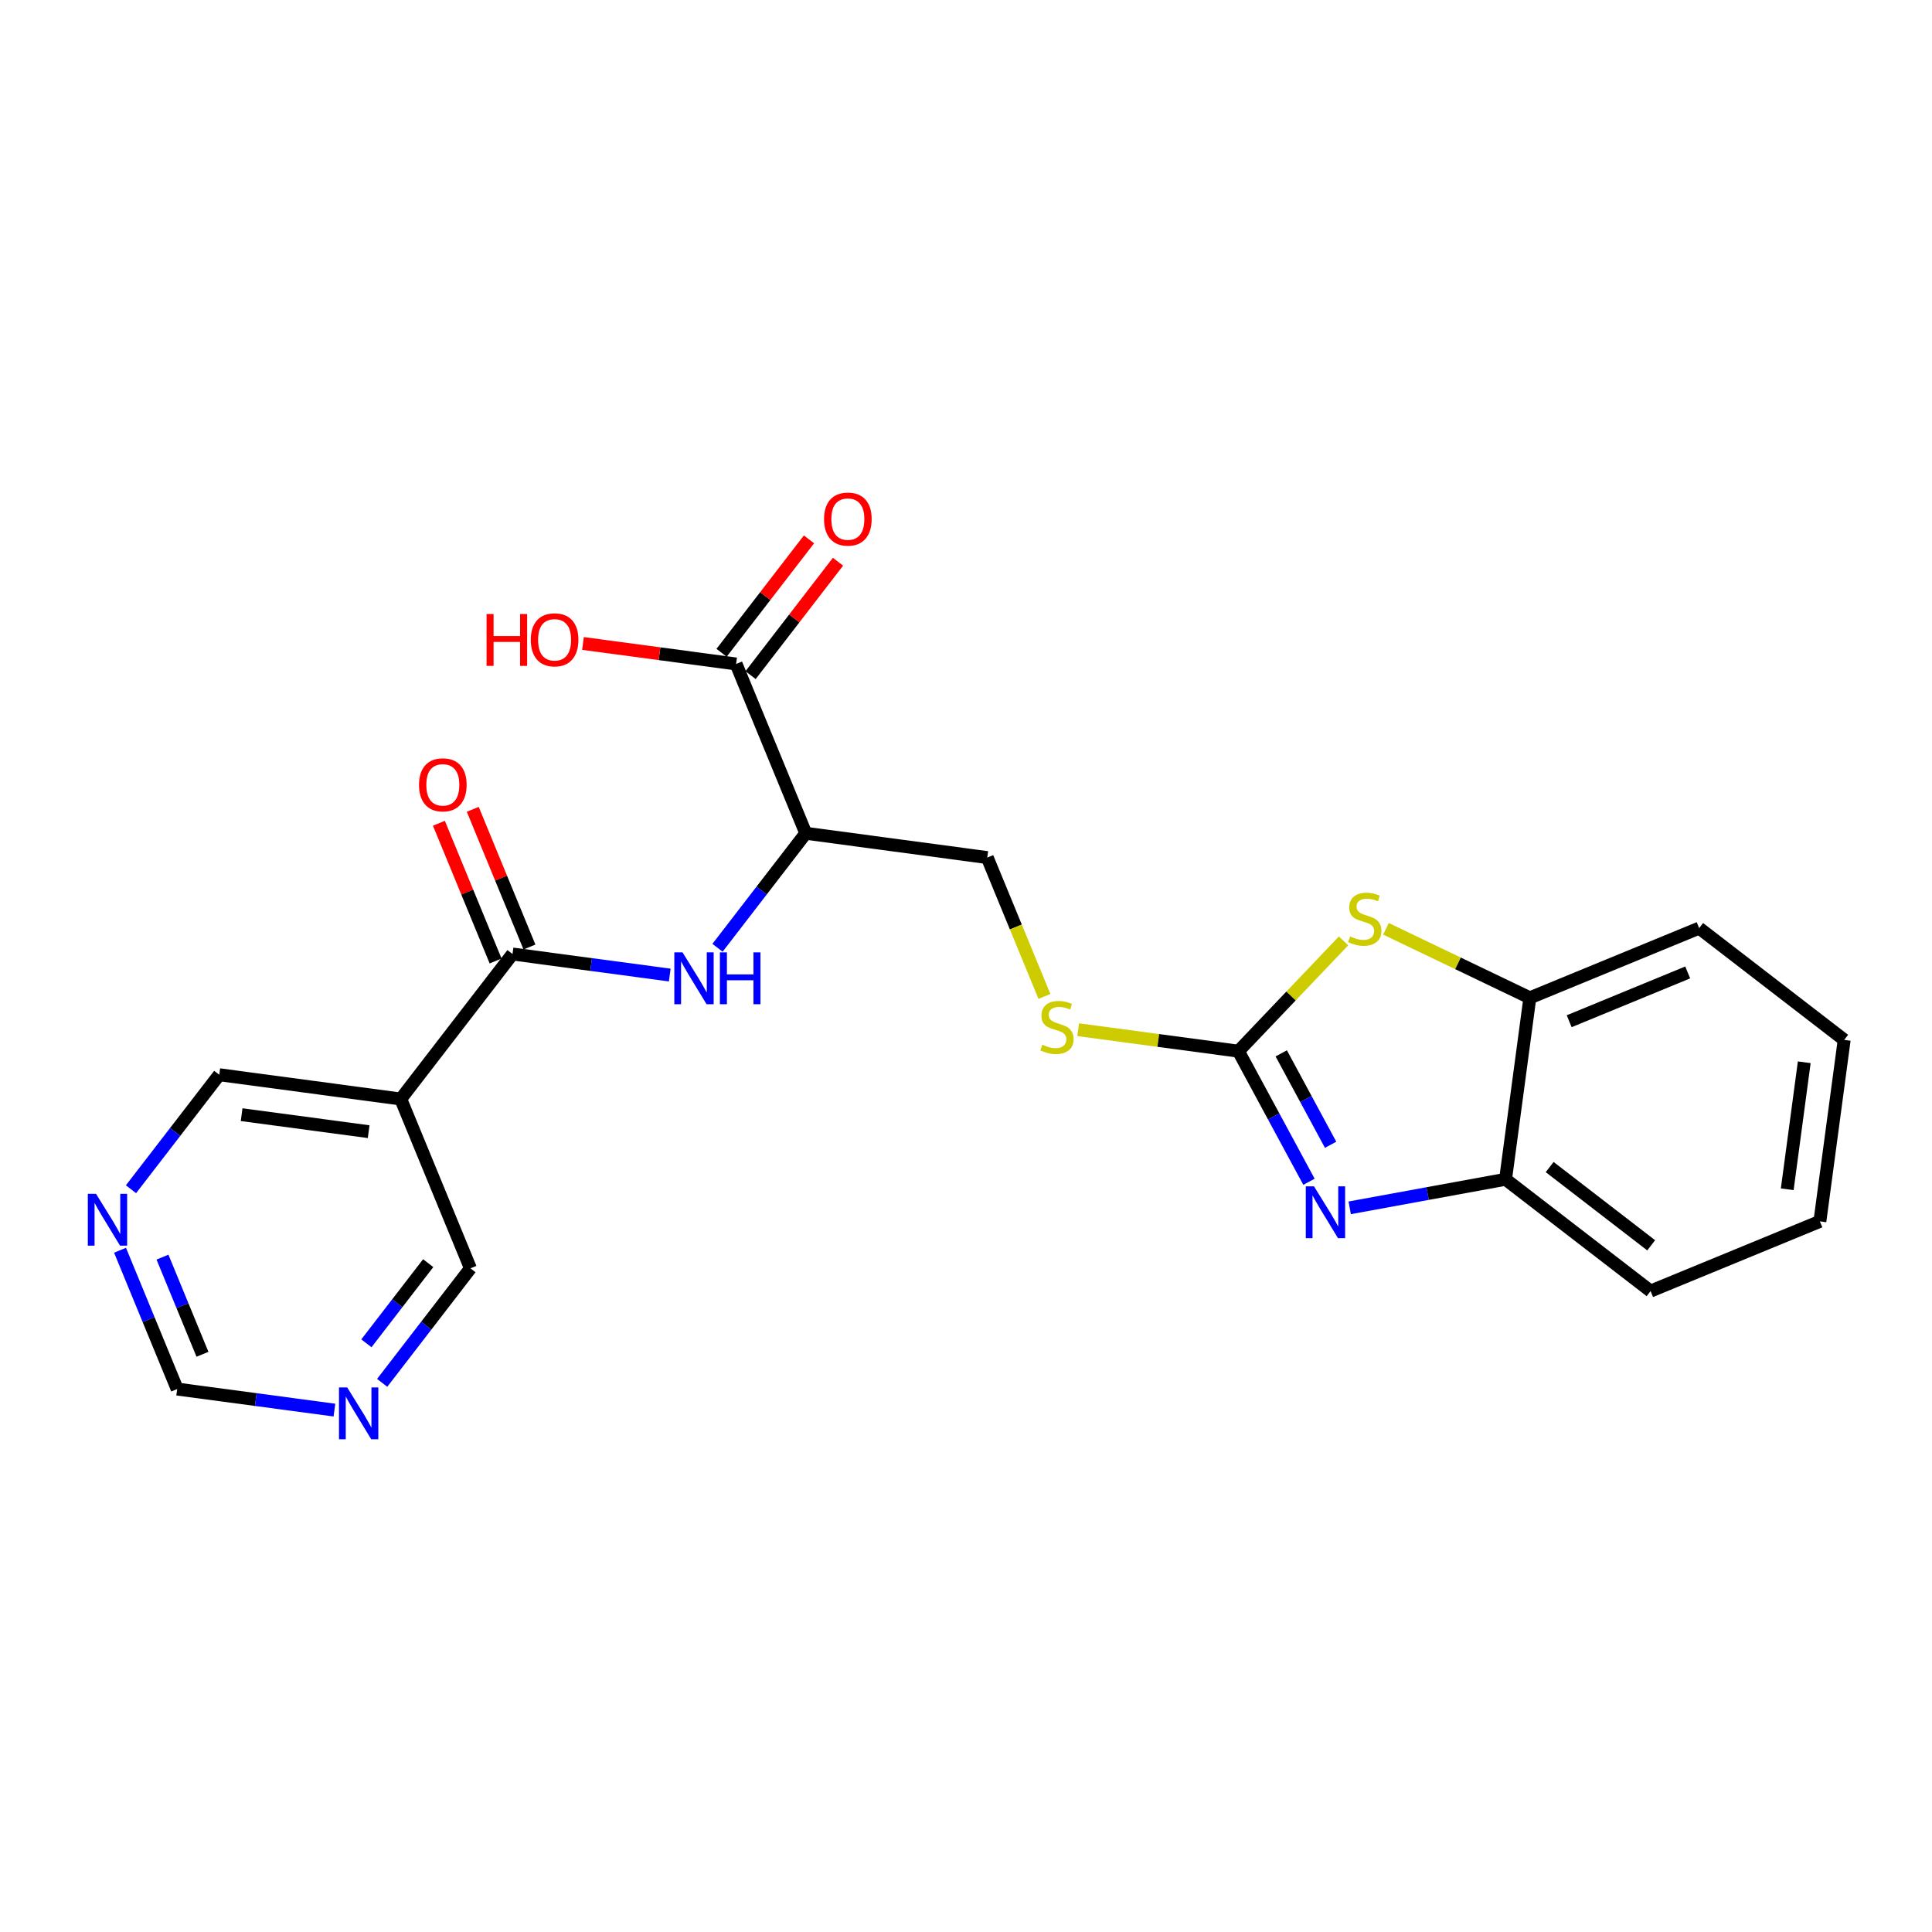 <?xml version='1.0' encoding='iso-8859-1'?>
<svg version='1.1' baseProfile='full'
              xmlns='http://www.w3.org/2000/svg'
                      xmlns:rdkit='http://www.rdkit.org/xml'
                      xmlns:xlink='http://www.w3.org/1999/xlink'
                  xml:space='preserve'
width='300px' height='300px' viewBox='0 0 300 300'>
<!-- END OF HEADER -->
<rect style='opacity:1.0;fill:#FFFFFF;stroke:none' width='300' height='300' x='0' y='0'> </rect>
<rect style='opacity:1.0;fill:#FFFFFF;stroke:none' width='300' height='300' x='0' y='0'> </rect>
<path class='bond-0 atom-0 atom-1' d='M 68.152,127.835 L 72.553,138.527' style='fill:none;fill-rule:evenodd;stroke:#FF0000;stroke-width:2.0px;stroke-linecap:butt;stroke-linejoin:miter;stroke-opacity:1' />
<path class='bond-0 atom-0 atom-1' d='M 72.553,138.527 L 76.955,149.219' style='fill:none;fill-rule:evenodd;stroke:#000000;stroke-width:2.0px;stroke-linecap:butt;stroke-linejoin:miter;stroke-opacity:1' />
<path class='bond-0 atom-0 atom-1' d='M 73.41,125.671 L 77.811,136.363' style='fill:none;fill-rule:evenodd;stroke:#FF0000;stroke-width:2.0px;stroke-linecap:butt;stroke-linejoin:miter;stroke-opacity:1' />
<path class='bond-0 atom-0 atom-1' d='M 77.811,136.363 L 82.213,147.054' style='fill:none;fill-rule:evenodd;stroke:#000000;stroke-width:2.0px;stroke-linecap:butt;stroke-linejoin:miter;stroke-opacity:1' />
<path class='bond-1 atom-1 atom-2' d='M 79.584,148.137 L 91.792,149.771' style='fill:none;fill-rule:evenodd;stroke:#000000;stroke-width:2.0px;stroke-linecap:butt;stroke-linejoin:miter;stroke-opacity:1' />
<path class='bond-1 atom-1 atom-2' d='M 91.792,149.771 L 103.999,151.405' style='fill:none;fill-rule:evenodd;stroke:#0000FF;stroke-width:2.0px;stroke-linecap:butt;stroke-linejoin:miter;stroke-opacity:1' />
<path class='bond-17 atom-1 atom-18' d='M 79.584,148.137 L 62.227,170.655' style='fill:none;fill-rule:evenodd;stroke:#000000;stroke-width:2.0px;stroke-linecap:butt;stroke-linejoin:miter;stroke-opacity:1' />
<path class='bond-2 atom-2 atom-3' d='M 111.415,147.172 L 118.268,138.281' style='fill:none;fill-rule:evenodd;stroke:#0000FF;stroke-width:2.0px;stroke-linecap:butt;stroke-linejoin:miter;stroke-opacity:1' />
<path class='bond-2 atom-2 atom-3' d='M 118.268,138.281 L 125.121,129.39' style='fill:none;fill-rule:evenodd;stroke:#000000;stroke-width:2.0px;stroke-linecap:butt;stroke-linejoin:miter;stroke-opacity:1' />
<path class='bond-3 atom-3 atom-4' d='M 125.121,129.39 L 153.301,133.163' style='fill:none;fill-rule:evenodd;stroke:#000000;stroke-width:2.0px;stroke-linecap:butt;stroke-linejoin:miter;stroke-opacity:1' />
<path class='bond-14 atom-3 atom-15' d='M 125.121,129.39 L 114.298,103.1' style='fill:none;fill-rule:evenodd;stroke:#000000;stroke-width:2.0px;stroke-linecap:butt;stroke-linejoin:miter;stroke-opacity:1' />
<path class='bond-4 atom-4 atom-5' d='M 153.301,133.163 L 157.74,143.945' style='fill:none;fill-rule:evenodd;stroke:#000000;stroke-width:2.0px;stroke-linecap:butt;stroke-linejoin:miter;stroke-opacity:1' />
<path class='bond-4 atom-4 atom-5' d='M 157.74,143.945 L 162.178,154.728' style='fill:none;fill-rule:evenodd;stroke:#CCCC00;stroke-width:2.0px;stroke-linecap:butt;stroke-linejoin:miter;stroke-opacity:1' />
<path class='bond-5 atom-5 atom-6' d='M 167.416,159.894 L 179.86,161.56' style='fill:none;fill-rule:evenodd;stroke:#CCCC00;stroke-width:2.0px;stroke-linecap:butt;stroke-linejoin:miter;stroke-opacity:1' />
<path class='bond-5 atom-5 atom-6' d='M 179.86,161.56 L 192.304,163.226' style='fill:none;fill-rule:evenodd;stroke:#000000;stroke-width:2.0px;stroke-linecap:butt;stroke-linejoin:miter;stroke-opacity:1' />
<path class='bond-6 atom-6 atom-7' d='M 192.304,163.226 L 197.78,173.365' style='fill:none;fill-rule:evenodd;stroke:#000000;stroke-width:2.0px;stroke-linecap:butt;stroke-linejoin:miter;stroke-opacity:1' />
<path class='bond-6 atom-6 atom-7' d='M 197.78,173.365 L 203.257,183.505' style='fill:none;fill-rule:evenodd;stroke:#0000FF;stroke-width:2.0px;stroke-linecap:butt;stroke-linejoin:miter;stroke-opacity:1' />
<path class='bond-6 atom-6 atom-7' d='M 198.95,163.565 L 202.784,170.663' style='fill:none;fill-rule:evenodd;stroke:#000000;stroke-width:2.0px;stroke-linecap:butt;stroke-linejoin:miter;stroke-opacity:1' />
<path class='bond-6 atom-6 atom-7' d='M 202.784,170.663 L 206.617,177.76' style='fill:none;fill-rule:evenodd;stroke:#0000FF;stroke-width:2.0px;stroke-linecap:butt;stroke-linejoin:miter;stroke-opacity:1' />
<path class='bond-23 atom-14 atom-6' d='M 208.627,146.099 L 200.465,154.663' style='fill:none;fill-rule:evenodd;stroke:#CCCC00;stroke-width:2.0px;stroke-linecap:butt;stroke-linejoin:miter;stroke-opacity:1' />
<path class='bond-23 atom-14 atom-6' d='M 200.465,154.663 L 192.304,163.226' style='fill:none;fill-rule:evenodd;stroke:#000000;stroke-width:2.0px;stroke-linecap:butt;stroke-linejoin:miter;stroke-opacity:1' />
<path class='bond-7 atom-7 atom-8' d='M 209.58,187.552 L 221.681,185.336' style='fill:none;fill-rule:evenodd;stroke:#0000FF;stroke-width:2.0px;stroke-linecap:butt;stroke-linejoin:miter;stroke-opacity:1' />
<path class='bond-7 atom-7 atom-8' d='M 221.681,185.336 L 233.782,183.121' style='fill:none;fill-rule:evenodd;stroke:#000000;stroke-width:2.0px;stroke-linecap:butt;stroke-linejoin:miter;stroke-opacity:1' />
<path class='bond-8 atom-8 atom-9' d='M 233.782,183.121 L 256.301,200.478' style='fill:none;fill-rule:evenodd;stroke:#000000;stroke-width:2.0px;stroke-linecap:butt;stroke-linejoin:miter;stroke-opacity:1' />
<path class='bond-8 atom-8 atom-9' d='M 240.631,181.221 L 256.394,193.371' style='fill:none;fill-rule:evenodd;stroke:#000000;stroke-width:2.0px;stroke-linecap:butt;stroke-linejoin:miter;stroke-opacity:1' />
<path class='bond-25 atom-13 atom-8' d='M 237.554,154.941 L 233.782,183.121' style='fill:none;fill-rule:evenodd;stroke:#000000;stroke-width:2.0px;stroke-linecap:butt;stroke-linejoin:miter;stroke-opacity:1' />
<path class='bond-9 atom-9 atom-10' d='M 256.301,200.478 L 282.591,189.655' style='fill:none;fill-rule:evenodd;stroke:#000000;stroke-width:2.0px;stroke-linecap:butt;stroke-linejoin:miter;stroke-opacity:1' />
<path class='bond-10 atom-10 atom-11' d='M 282.591,189.655 L 286.364,161.475' style='fill:none;fill-rule:evenodd;stroke:#000000;stroke-width:2.0px;stroke-linecap:butt;stroke-linejoin:miter;stroke-opacity:1' />
<path class='bond-10 atom-10 atom-11' d='M 277.521,184.673 L 280.162,164.947' style='fill:none;fill-rule:evenodd;stroke:#000000;stroke-width:2.0px;stroke-linecap:butt;stroke-linejoin:miter;stroke-opacity:1' />
<path class='bond-11 atom-11 atom-12' d='M 286.364,161.475 L 263.845,144.118' style='fill:none;fill-rule:evenodd;stroke:#000000;stroke-width:2.0px;stroke-linecap:butt;stroke-linejoin:miter;stroke-opacity:1' />
<path class='bond-12 atom-12 atom-13' d='M 263.845,144.118 L 237.554,154.941' style='fill:none;fill-rule:evenodd;stroke:#000000;stroke-width:2.0px;stroke-linecap:butt;stroke-linejoin:miter;stroke-opacity:1' />
<path class='bond-12 atom-12 atom-13' d='M 262.066,150.999 L 243.663,158.576' style='fill:none;fill-rule:evenodd;stroke:#000000;stroke-width:2.0px;stroke-linecap:butt;stroke-linejoin:miter;stroke-opacity:1' />
<path class='bond-13 atom-13 atom-14' d='M 237.554,154.941 L 226.383,149.583' style='fill:none;fill-rule:evenodd;stroke:#000000;stroke-width:2.0px;stroke-linecap:butt;stroke-linejoin:miter;stroke-opacity:1' />
<path class='bond-13 atom-13 atom-14' d='M 226.383,149.583 L 215.212,144.224' style='fill:none;fill-rule:evenodd;stroke:#CCCC00;stroke-width:2.0px;stroke-linecap:butt;stroke-linejoin:miter;stroke-opacity:1' />
<path class='bond-15 atom-15 atom-16' d='M 116.549,104.835 L 123.337,96.03' style='fill:none;fill-rule:evenodd;stroke:#000000;stroke-width:2.0px;stroke-linecap:butt;stroke-linejoin:miter;stroke-opacity:1' />
<path class='bond-15 atom-15 atom-16' d='M 123.337,96.03 L 130.124,87.224' style='fill:none;fill-rule:evenodd;stroke:#FF0000;stroke-width:2.0px;stroke-linecap:butt;stroke-linejoin:miter;stroke-opacity:1' />
<path class='bond-15 atom-15 atom-16' d='M 112.046,101.364 L 118.833,92.558' style='fill:none;fill-rule:evenodd;stroke:#000000;stroke-width:2.0px;stroke-linecap:butt;stroke-linejoin:miter;stroke-opacity:1' />
<path class='bond-15 atom-15 atom-16' d='M 118.833,92.558 L 125.62,83.753' style='fill:none;fill-rule:evenodd;stroke:#FF0000;stroke-width:2.0px;stroke-linecap:butt;stroke-linejoin:miter;stroke-opacity:1' />
<path class='bond-16 atom-15 atom-17' d='M 114.298,103.1 L 102.411,101.509' style='fill:none;fill-rule:evenodd;stroke:#000000;stroke-width:2.0px;stroke-linecap:butt;stroke-linejoin:miter;stroke-opacity:1' />
<path class='bond-16 atom-15 atom-17' d='M 102.411,101.509 L 90.524,99.917' style='fill:none;fill-rule:evenodd;stroke:#FF0000;stroke-width:2.0px;stroke-linecap:butt;stroke-linejoin:miter;stroke-opacity:1' />
<path class='bond-18 atom-18 atom-19' d='M 62.227,170.655 L 34.047,166.883' style='fill:none;fill-rule:evenodd;stroke:#000000;stroke-width:2.0px;stroke-linecap:butt;stroke-linejoin:miter;stroke-opacity:1' />
<path class='bond-18 atom-18 atom-19' d='M 57.245,175.725 L 37.519,173.085' style='fill:none;fill-rule:evenodd;stroke:#000000;stroke-width:2.0px;stroke-linecap:butt;stroke-linejoin:miter;stroke-opacity:1' />
<path class='bond-24 atom-23 atom-18' d='M 73.05,196.946 L 62.227,170.655' style='fill:none;fill-rule:evenodd;stroke:#000000;stroke-width:2.0px;stroke-linecap:butt;stroke-linejoin:miter;stroke-opacity:1' />
<path class='bond-19 atom-19 atom-20' d='M 34.047,166.883 L 27.194,175.774' style='fill:none;fill-rule:evenodd;stroke:#000000;stroke-width:2.0px;stroke-linecap:butt;stroke-linejoin:miter;stroke-opacity:1' />
<path class='bond-19 atom-19 atom-20' d='M 27.194,175.774 L 20.341,184.664' style='fill:none;fill-rule:evenodd;stroke:#0000FF;stroke-width:2.0px;stroke-linecap:butt;stroke-linejoin:miter;stroke-opacity:1' />
<path class='bond-20 atom-20 atom-21' d='M 18.64,194.138 L 23.076,204.915' style='fill:none;fill-rule:evenodd;stroke:#0000FF;stroke-width:2.0px;stroke-linecap:butt;stroke-linejoin:miter;stroke-opacity:1' />
<path class='bond-20 atom-20 atom-21' d='M 23.076,204.915 L 27.513,215.692' style='fill:none;fill-rule:evenodd;stroke:#000000;stroke-width:2.0px;stroke-linecap:butt;stroke-linejoin:miter;stroke-opacity:1' />
<path class='bond-20 atom-20 atom-21' d='M 25.229,195.206 L 28.335,202.75' style='fill:none;fill-rule:evenodd;stroke:#0000FF;stroke-width:2.0px;stroke-linecap:butt;stroke-linejoin:miter;stroke-opacity:1' />
<path class='bond-20 atom-20 atom-21' d='M 28.335,202.75 L 31.44,210.294' style='fill:none;fill-rule:evenodd;stroke:#000000;stroke-width:2.0px;stroke-linecap:butt;stroke-linejoin:miter;stroke-opacity:1' />
<path class='bond-21 atom-21 atom-22' d='M 27.513,215.692 L 39.721,217.326' style='fill:none;fill-rule:evenodd;stroke:#000000;stroke-width:2.0px;stroke-linecap:butt;stroke-linejoin:miter;stroke-opacity:1' />
<path class='bond-21 atom-21 atom-22' d='M 39.721,217.326 L 51.929,218.96' style='fill:none;fill-rule:evenodd;stroke:#0000FF;stroke-width:2.0px;stroke-linecap:butt;stroke-linejoin:miter;stroke-opacity:1' />
<path class='bond-22 atom-22 atom-23' d='M 59.344,214.728 L 66.197,205.837' style='fill:none;fill-rule:evenodd;stroke:#0000FF;stroke-width:2.0px;stroke-linecap:butt;stroke-linejoin:miter;stroke-opacity:1' />
<path class='bond-22 atom-22 atom-23' d='M 66.197,205.837 L 73.05,196.946' style='fill:none;fill-rule:evenodd;stroke:#000000;stroke-width:2.0px;stroke-linecap:butt;stroke-linejoin:miter;stroke-opacity:1' />
<path class='bond-22 atom-22 atom-23' d='M 56.896,208.589 L 61.693,202.365' style='fill:none;fill-rule:evenodd;stroke:#0000FF;stroke-width:2.0px;stroke-linecap:butt;stroke-linejoin:miter;stroke-opacity:1' />
<path class='bond-22 atom-22 atom-23' d='M 61.693,202.365 L 66.49,196.142' style='fill:none;fill-rule:evenodd;stroke:#000000;stroke-width:2.0px;stroke-linecap:butt;stroke-linejoin:miter;stroke-opacity:1' />
<path  class='atom-0' d='M 65.065 121.869
Q 65.065 119.935, 66.02 118.855
Q 66.975 117.774, 68.761 117.774
Q 70.546 117.774, 71.501 118.855
Q 72.457 119.935, 72.457 121.869
Q 72.457 123.825, 71.49 124.939
Q 70.523 126.042, 68.761 126.042
Q 66.987 126.042, 66.02 124.939
Q 65.065 123.836, 65.065 121.869
M 68.761 125.133
Q 69.989 125.133, 70.648 124.314
Q 71.32 123.483, 71.32 121.869
Q 71.32 120.288, 70.648 119.492
Q 69.989 118.684, 68.761 118.684
Q 67.532 118.684, 66.861 119.48
Q 66.202 120.276, 66.202 121.869
Q 66.202 123.495, 66.861 124.314
Q 67.532 125.133, 68.761 125.133
' fill='#FF0000'/>
<path  class='atom-2' d='M 105.984 147.883
L 108.622 152.148
Q 108.884 152.569, 109.305 153.33
Q 109.725 154.092, 109.748 154.138
L 109.748 147.883
L 110.817 147.883
L 110.817 155.935
L 109.714 155.935
L 106.882 151.272
Q 106.553 150.726, 106.2 150.101
Q 105.859 149.475, 105.756 149.282
L 105.756 155.935
L 104.71 155.935
L 104.71 147.883
L 105.984 147.883
' fill='#0000FF'/>
<path  class='atom-2' d='M 111.784 147.883
L 112.876 147.883
L 112.876 151.306
L 116.993 151.306
L 116.993 147.883
L 118.084 147.883
L 118.084 155.935
L 116.993 155.935
L 116.993 152.216
L 112.876 152.216
L 112.876 155.935
L 111.784 155.935
L 111.784 147.883
' fill='#0000FF'/>
<path  class='atom-5' d='M 161.849 162.217
Q 161.94 162.251, 162.315 162.41
Q 162.691 162.57, 163.1 162.672
Q 163.521 162.763, 163.93 162.763
Q 164.692 162.763, 165.136 162.399
Q 165.579 162.024, 165.579 161.375
Q 165.579 160.932, 165.352 160.659
Q 165.136 160.386, 164.795 160.238
Q 164.454 160.09, 163.885 159.92
Q 163.168 159.704, 162.736 159.499
Q 162.315 159.294, 162.008 158.862
Q 161.713 158.43, 161.713 157.702
Q 161.713 156.69, 162.395 156.065
Q 163.089 155.439, 164.454 155.439
Q 165.386 155.439, 166.444 155.883
L 166.182 156.758
Q 165.215 156.36, 164.488 156.36
Q 163.703 156.36, 163.271 156.69
Q 162.839 157.008, 162.85 157.566
Q 162.85 157.998, 163.066 158.259
Q 163.294 158.521, 163.612 158.669
Q 163.942 158.817, 164.488 158.987
Q 165.215 159.215, 165.648 159.442
Q 166.08 159.67, 166.387 160.136
Q 166.705 160.591, 166.705 161.375
Q 166.705 162.49, 165.955 163.093
Q 165.215 163.684, 163.976 163.684
Q 163.259 163.684, 162.714 163.525
Q 162.179 163.377, 161.542 163.115
L 161.849 162.217
' fill='#CCCC00'/>
<path  class='atom-7' d='M 204.036 184.215
L 206.674 188.48
Q 206.936 188.901, 207.357 189.663
Q 207.777 190.425, 207.8 190.47
L 207.8 184.215
L 208.869 184.215
L 208.869 192.267
L 207.766 192.267
L 204.934 187.604
Q 204.604 187.058, 204.252 186.433
Q 203.911 185.808, 203.808 185.614
L 203.808 192.267
L 202.762 192.267
L 202.762 184.215
L 204.036 184.215
' fill='#0000FF'/>
<path  class='atom-14' d='M 209.645 145.409
Q 209.736 145.443, 210.111 145.602
Q 210.486 145.761, 210.896 145.863
Q 211.317 145.954, 211.726 145.954
Q 212.488 145.954, 212.932 145.591
Q 213.375 145.215, 213.375 144.567
Q 213.375 144.123, 213.148 143.851
Q 212.932 143.578, 212.59 143.43
Q 212.249 143.282, 211.681 143.111
Q 210.964 142.895, 210.532 142.691
Q 210.111 142.486, 209.804 142.054
Q 209.508 141.622, 209.508 140.894
Q 209.508 139.882, 210.191 139.256
Q 210.884 138.631, 212.249 138.631
Q 213.182 138.631, 214.239 139.074
L 213.978 139.95
Q 213.011 139.552, 212.283 139.552
Q 211.499 139.552, 211.066 139.882
Q 210.634 140.2, 210.646 140.757
Q 210.646 141.189, 210.862 141.451
Q 211.089 141.712, 211.408 141.86
Q 211.737 142.008, 212.283 142.179
Q 213.011 142.406, 213.443 142.634
Q 213.875 142.861, 214.183 143.327
Q 214.501 143.782, 214.501 144.567
Q 214.501 145.682, 213.75 146.284
Q 213.011 146.876, 211.772 146.876
Q 211.055 146.876, 210.509 146.716
Q 209.975 146.569, 209.338 146.307
L 209.645 145.409
' fill='#CCCC00'/>
<path  class='atom-16' d='M 127.958 80.604
Q 127.958 78.671, 128.914 77.59
Q 129.869 76.51, 131.654 76.51
Q 133.44 76.51, 134.395 77.59
Q 135.351 78.671, 135.351 80.604
Q 135.351 82.56, 134.384 83.675
Q 133.417 84.778, 131.654 84.778
Q 129.88 84.778, 128.914 83.675
Q 127.958 82.572, 127.958 80.604
M 131.654 83.868
Q 132.883 83.868, 133.542 83.049
Q 134.213 82.219, 134.213 80.604
Q 134.213 79.023, 133.542 78.227
Q 132.883 77.42, 131.654 77.42
Q 130.426 77.42, 129.755 78.216
Q 129.096 79.012, 129.096 80.604
Q 129.096 82.23, 129.755 83.049
Q 130.426 83.868, 131.654 83.868
' fill='#FF0000'/>
<path  class='atom-17' d='M 75.552 95.347
L 76.644 95.347
L 76.644 98.77
L 80.761 98.77
L 80.761 95.347
L 81.853 95.347
L 81.853 103.399
L 80.761 103.399
L 80.761 99.68
L 76.644 99.68
L 76.644 103.399
L 75.552 103.399
L 75.552 95.347
' fill='#FF0000'/>
<path  class='atom-17' d='M 82.421 99.35
Q 82.421 97.417, 83.377 96.336
Q 84.332 95.256, 86.118 95.256
Q 87.903 95.256, 88.858 96.336
Q 89.814 97.417, 89.814 99.35
Q 89.814 101.306, 88.847 102.421
Q 87.88 103.524, 86.118 103.524
Q 84.343 103.524, 83.377 102.421
Q 82.421 101.318, 82.421 99.35
M 86.118 102.614
Q 87.346 102.614, 88.005 101.795
Q 88.676 100.965, 88.676 99.35
Q 88.676 97.769, 88.005 96.973
Q 87.346 96.166, 86.118 96.166
Q 84.889 96.166, 84.218 96.962
Q 83.559 97.758, 83.559 99.35
Q 83.559 100.976, 84.218 101.795
Q 84.889 102.614, 86.118 102.614
' fill='#FF0000'/>
<path  class='atom-20' d='M 14.91 185.375
L 17.549 189.64
Q 17.81 190.061, 18.231 190.823
Q 18.652 191.585, 18.674 191.63
L 18.674 185.375
L 19.743 185.375
L 19.743 193.427
L 18.64 193.427
L 15.809 188.764
Q 15.479 188.218, 15.126 187.593
Q 14.785 186.967, 14.683 186.774
L 14.683 193.427
L 13.636 193.427
L 13.636 185.375
L 14.91 185.375
' fill='#0000FF'/>
<path  class='atom-22' d='M 53.913 215.438
L 56.552 219.703
Q 56.813 220.124, 57.234 220.886
Q 57.655 221.648, 57.678 221.693
L 57.678 215.438
L 58.746 215.438
L 58.746 223.49
L 57.643 223.49
L 54.812 218.827
Q 54.482 218.281, 54.129 217.656
Q 53.788 217.03, 53.686 216.837
L 53.686 223.49
L 52.639 223.49
L 52.639 215.438
L 53.913 215.438
' fill='#0000FF'/>
</svg>
